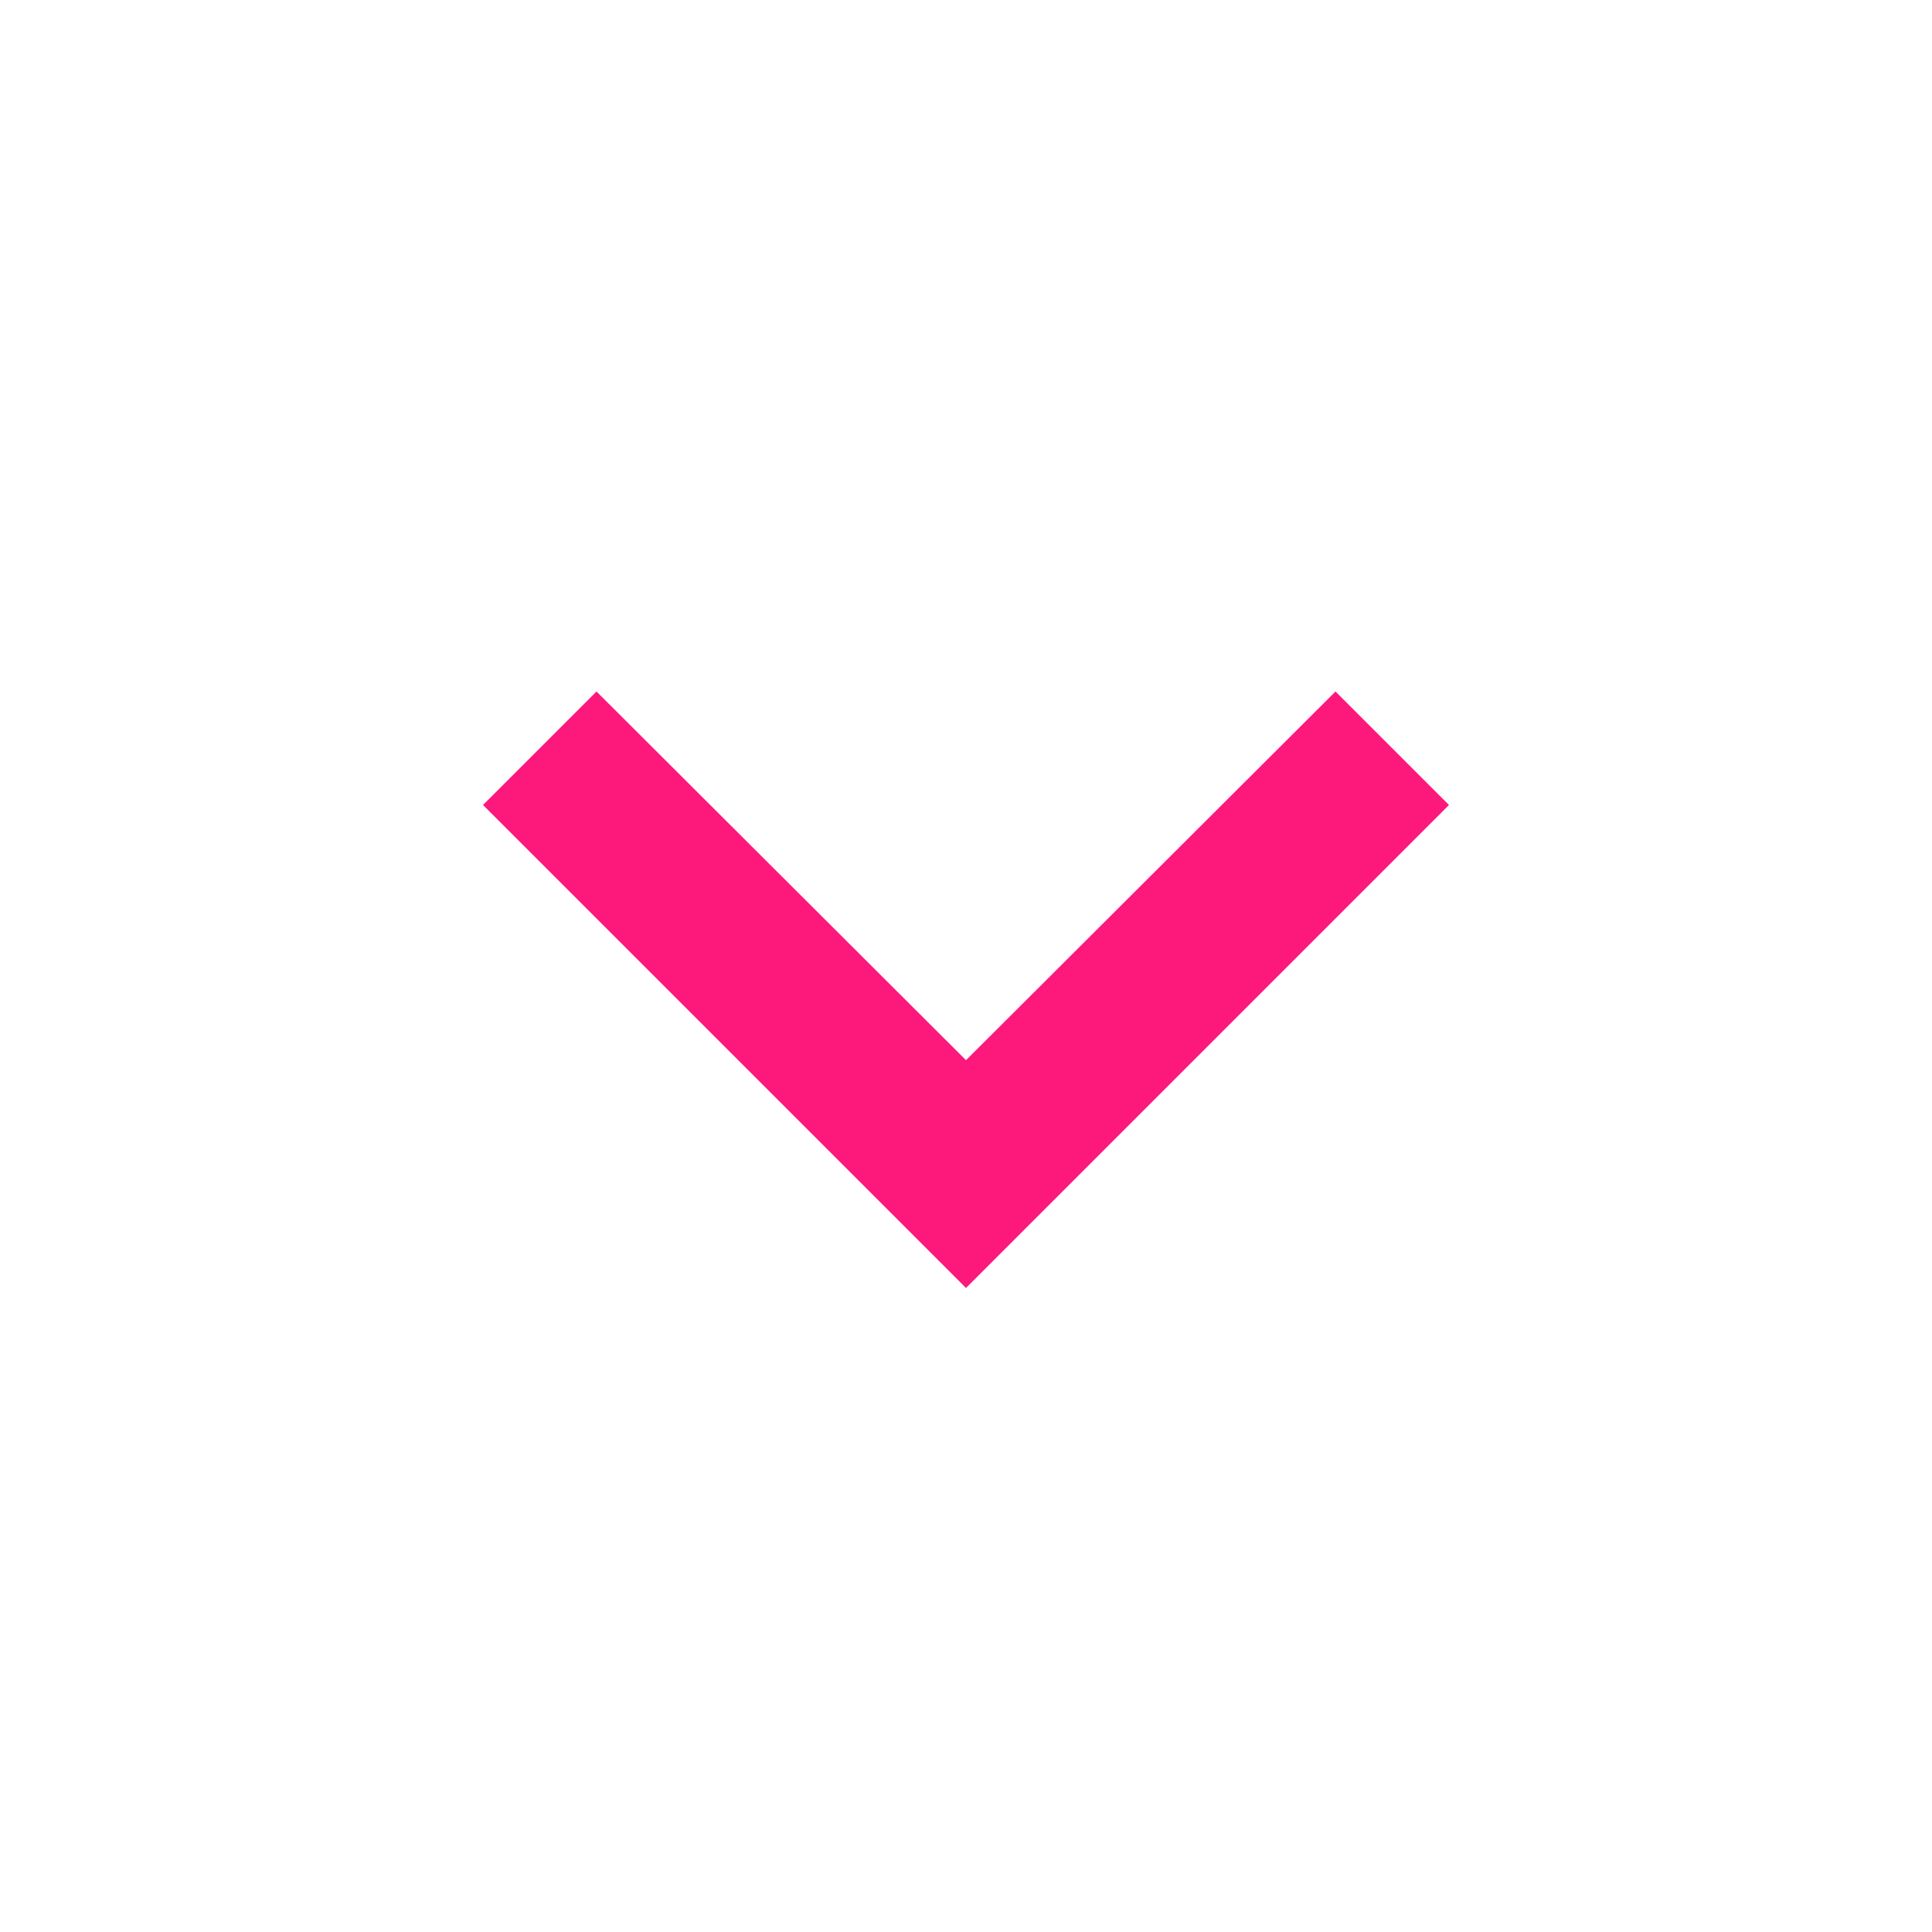 <svg xmlns="http://www.w3.org/2000/svg" width="24" height="24" viewBox="0 0 24 24"><path fill="#fd187c" d="M7.41 8.59L12 13.17l4.59-4.58L18 10l-6 6-6-6 1.41-1.41z"/><path fill="none" d="M0 0h24v24H0V0z"/></svg>